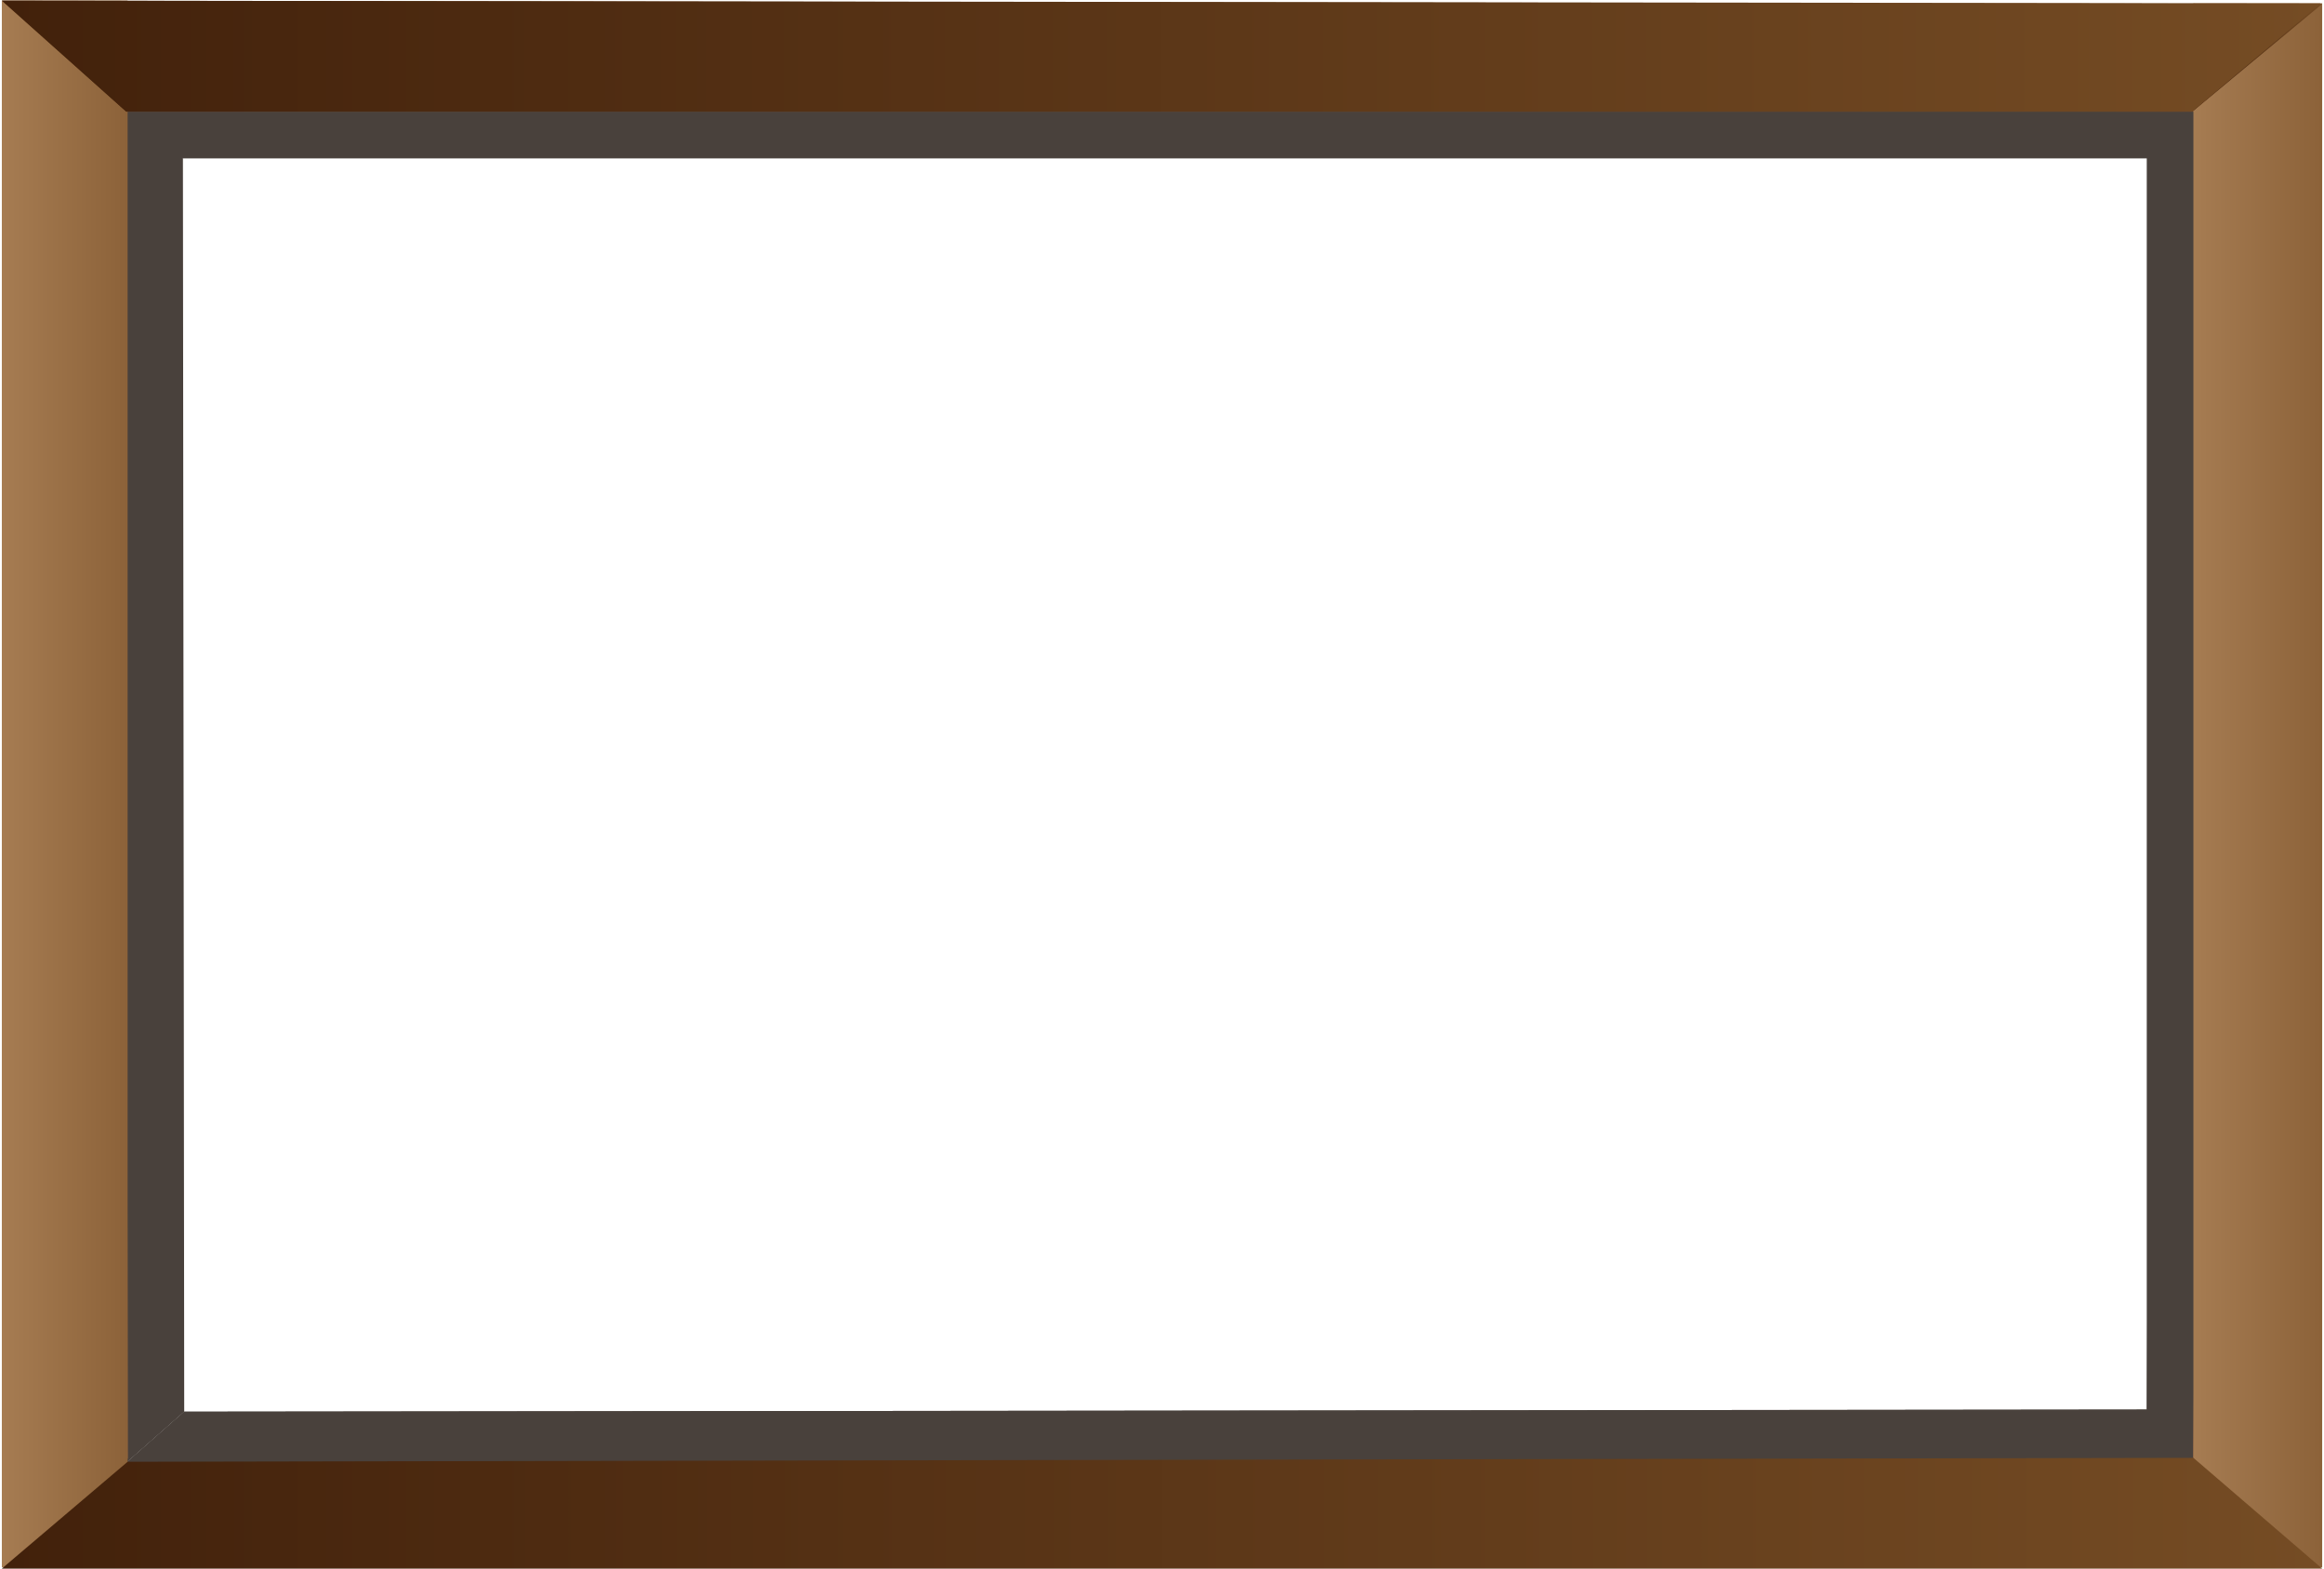 <svg id="レイヤー_1" data-name="レイヤー 1" xmlns="http://www.w3.org/2000/svg" xmlns:xlink="http://www.w3.org/1999/xlink" viewBox="0 0 696 470"><defs><style>.cls-1{fill:#49413c;}.cls-2{fill:#be753f;}.cls-3{fill:url(#linear-gradient);}.cls-4{fill:url(#linear-gradient-2);}.cls-5{fill:url(#linear-gradient-3);}.cls-6{fill:url(#linear-gradient-4);}.cls-7{fill:url(#linear-gradient-5);}</style><linearGradient id="linear-gradient" x1="656.89" y1="235.24" x2="695.45" y2="235.24" gradientUnits="userSpaceOnUse"><stop offset="0" stop-color="#a67c52"/><stop offset="1" stop-color="#8c6239"/></linearGradient><linearGradient id="linear-gradient-2" x1="0.55" y1="234.82" x2="38.22" y2="234.82" xlink:href="#linear-gradient"/><linearGradient id="linear-gradient-3" x1="348" y1="33.42" x2="348" y2="0.18" gradientUnits="userSpaceOnUse"><stop offset="0" stop-color="#42210b"/><stop offset="1" stop-color="#754c24"/></linearGradient><linearGradient id="linear-gradient-4" x1="0.55" y1="453.24" x2="695.45" y2="453.24" xlink:href="#linear-gradient-3"/><linearGradient id="linear-gradient-5" x1="0.55" y1="16.8" x2="694.95" y2="16.8" xlink:href="#linear-gradient-3"/></defs><path class="cls-1" d="M19.39,13.13,54.78,43.44H645.51l34-30.31Z"/><polygon class="cls-1" points="19.39 12.49 19.4 16.23 20.34 453.54 55.17 422.82 54.78 45.7 54.78 42.8 19.39 12.49"/><polygon class="cls-1" points="645.51 43.27 679.55 12.96 679.55 453.38 642.92 422.66 645.51 43.27"/><polygon class="cls-1" points="55.17 422.82 642.92 422.19 679.55 452.91 20.34 453.54 55.17 422.82"/><rect class="cls-1" x="642.92" y="12.96" width="36.63" height="440.58"/><polygon class="cls-1" points="55.17 422.82 642.92 422.19 679.55 452.91 20.34 453.54 55.17 422.82"/><path class="cls-1" d="M19.39,17.13,54.78,47.44H645.51l34-30.31Z"/><path class="cls-2" d="M.55,1.18,37.8,33.42H659.61L695.45,1.18Z"/><polygon class="cls-2" points="0.55 0.5 0.56 4.49 1.55 469.49 38.22 436.82 37.81 35.82 37.8 32.74 0.55 0.5"/><polygon class="cls-2" points="659.61 33.24 695.45 1 695.45 469.32 656.89 436.65 659.61 33.24"/><path class="cls-3" d="M695.45,469.49H656.89V1h38.56Z"/><rect class="cls-4" x="0.55" y="0.18" width="37.67" height="469.27"/><path class="cls-5" d="M.55.18,37.8,33.42H656.58L695.45,1.18Z"/><path class="cls-6" d="M695.45,469.82H.55l37.67-32,618.67-1.17Z"/><path class="cls-7" d="M656.58,33.42H37.8L.55.18,695,1Z"/></svg>